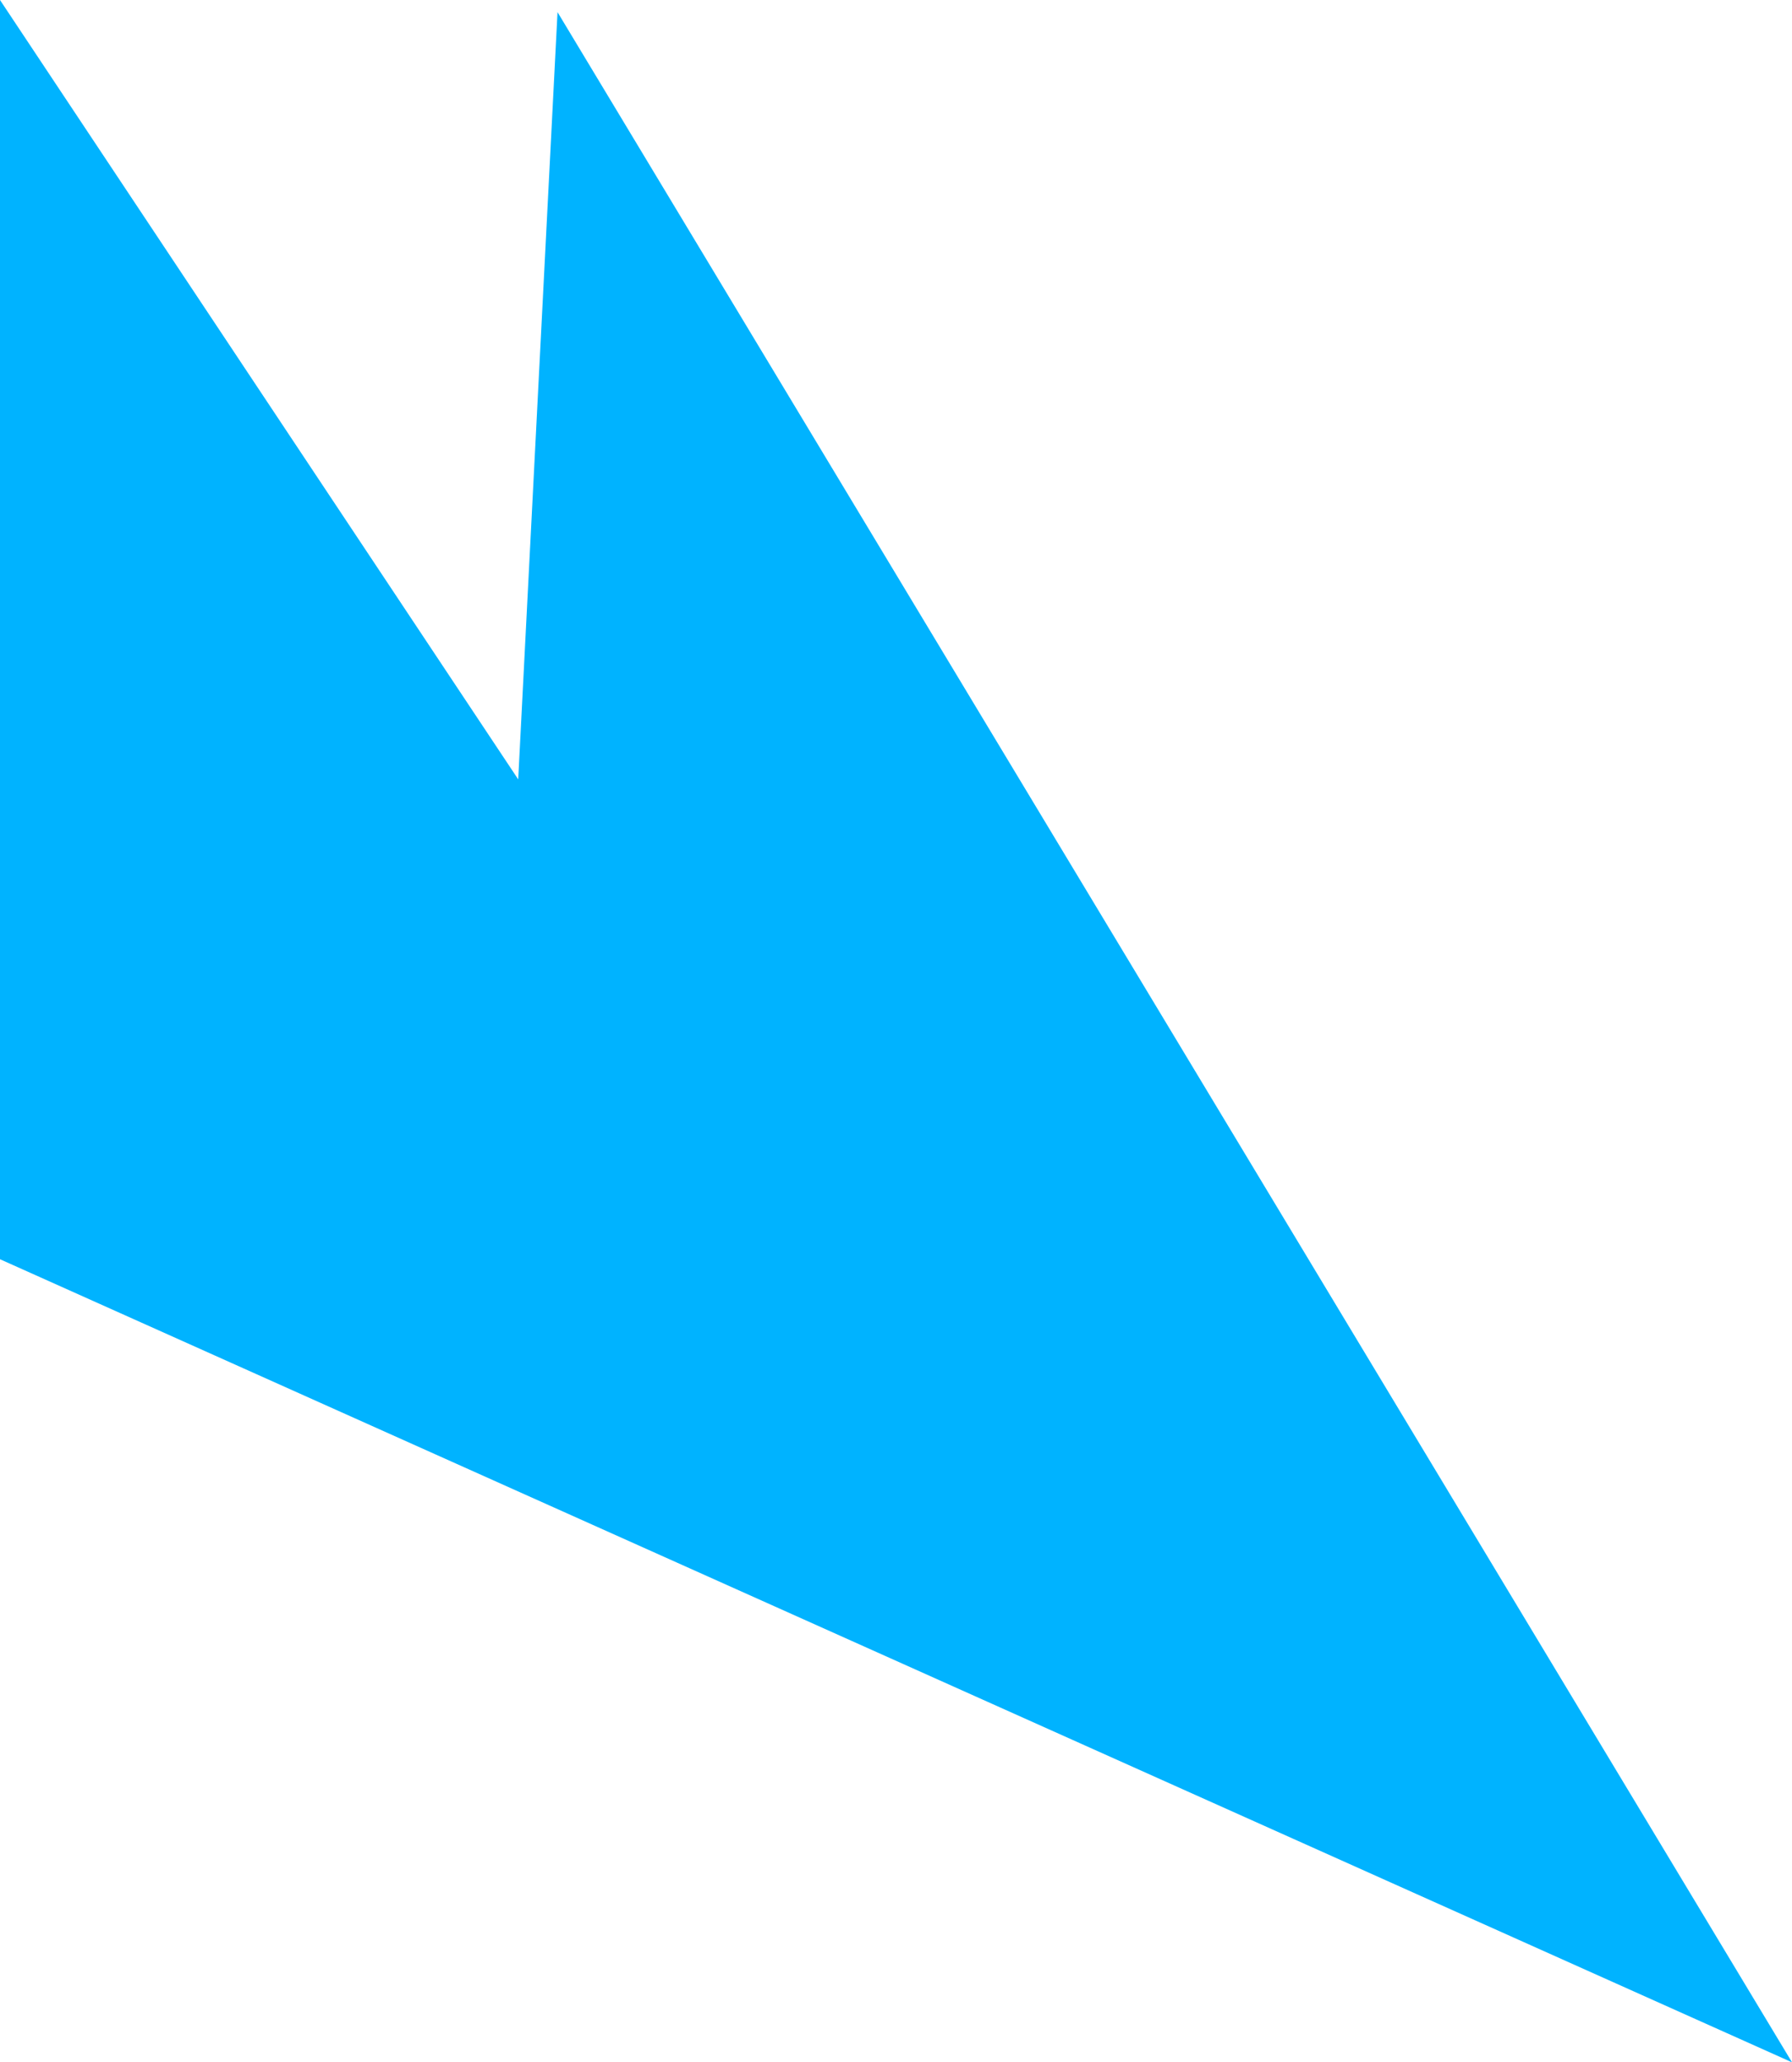 <svg xmlns="http://www.w3.org/2000/svg" width="368.63" height="424.136" viewBox="0 0 368.63 424.136">
  <path id="éclaire-3ème" d="M-3394.87,987.484l0,0h0L-3763.5,822.322V563.348l106.6,160.28,8.088-157.783,253.943,421.636v0h0Z" transform="translate(3763.5 -563.347)" fill="#00b3ff"/>
</svg>
